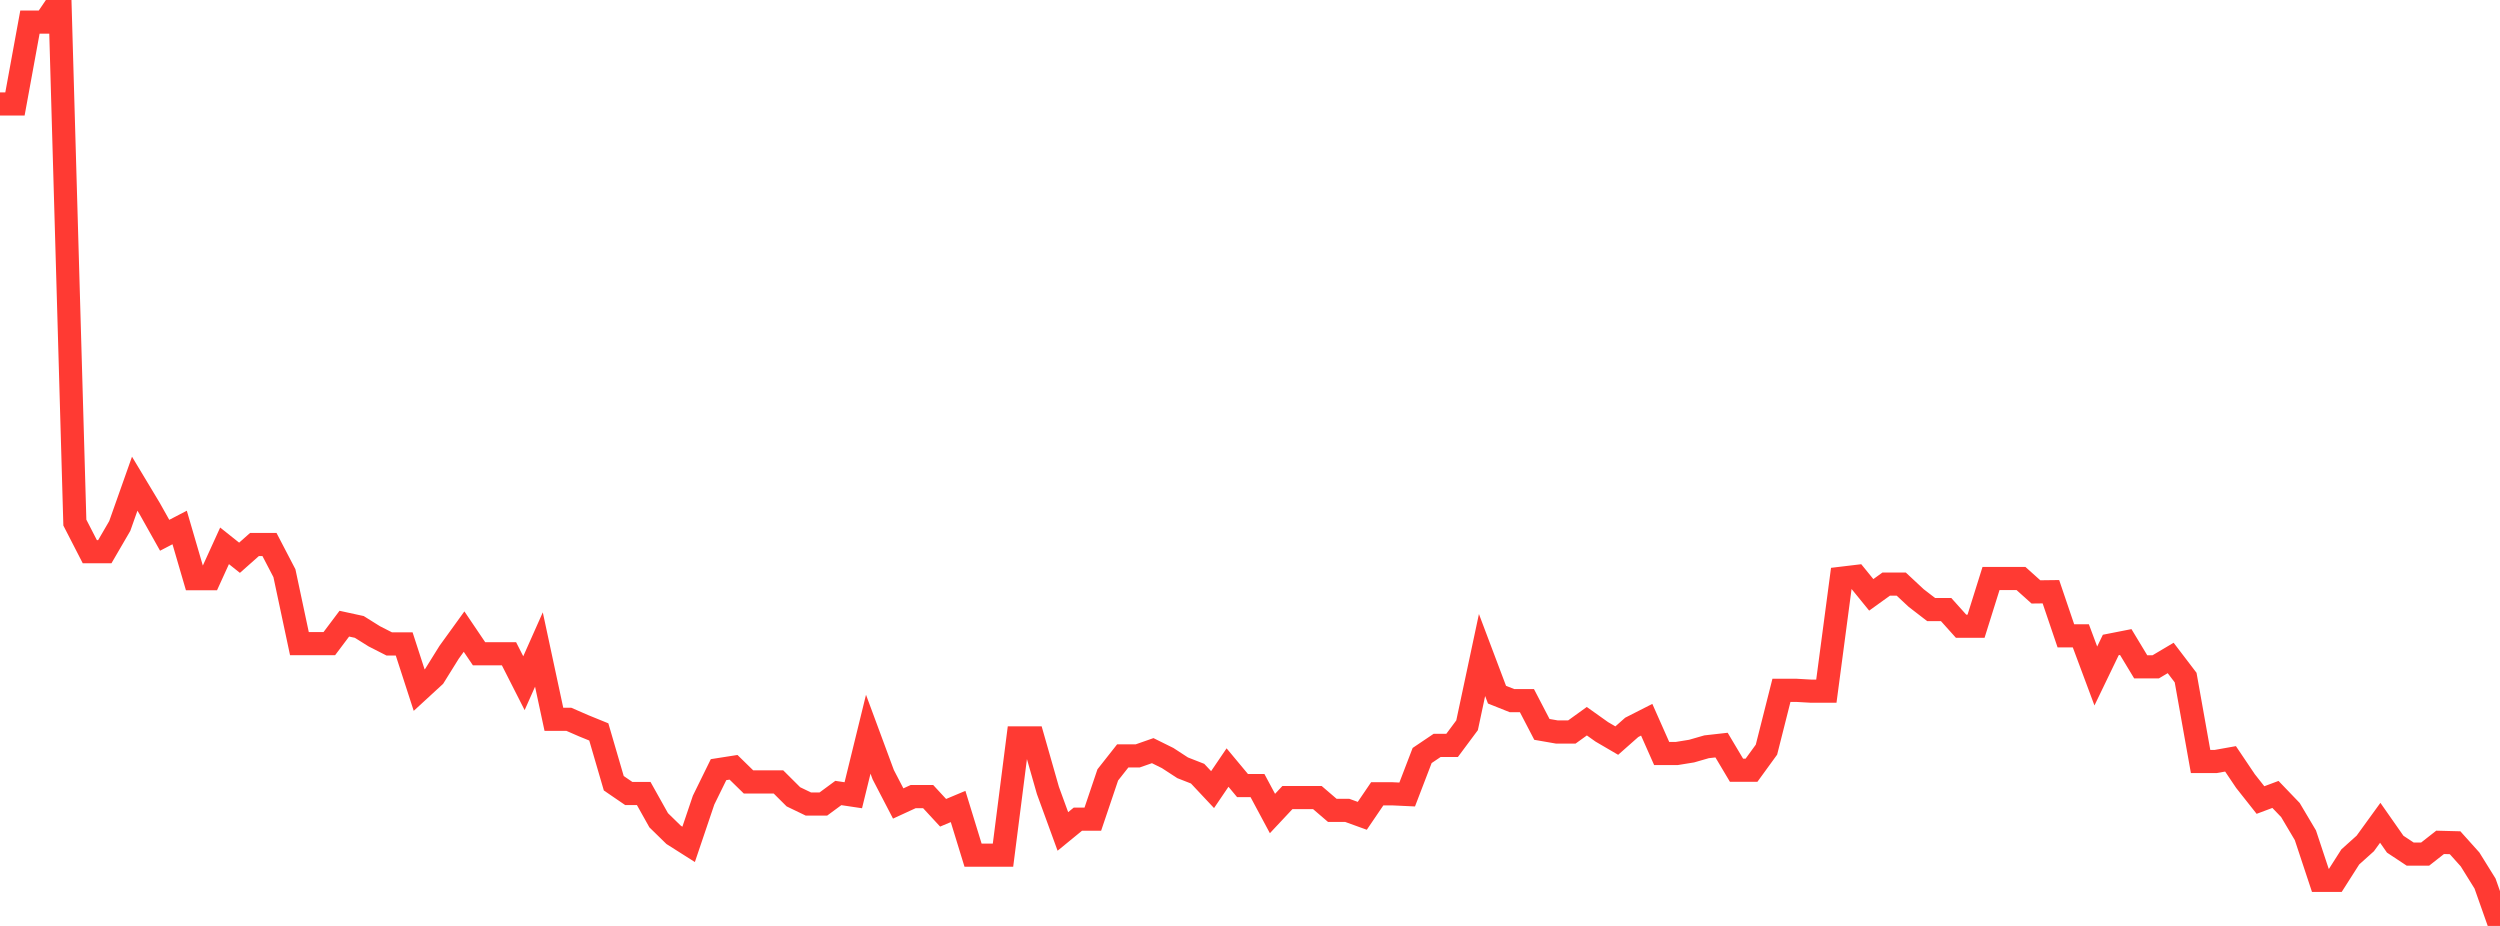 <?xml version="1.0" standalone="no"?>
<!DOCTYPE svg PUBLIC "-//W3C//DTD SVG 1.1//EN" "http://www.w3.org/Graphics/SVG/1.1/DTD/svg11.dtd">

<svg width="135" height="50" viewBox="0 0 135 50" preserveAspectRatio="none" 
  xmlns="http://www.w3.org/2000/svg"
  xmlns:xlink="http://www.w3.org/1999/xlink">


<polyline points="0.0, 5.613 0.808, 5.613 1.617, 1.192 2.425, 1.192 3.234, 0.0 4.042, 28.22 4.85, 29.792 5.659, 29.792 6.467, 28.403 7.275, 26.119 8.084, 27.465 8.892, 28.905 9.701, 28.484 10.509, 31.25 11.317, 31.25 12.126, 29.475 12.934, 30.119 13.743, 29.402 14.551, 29.402 15.359, 30.953 16.168, 34.755 16.976, 34.755 17.784, 34.755 18.593, 33.678 19.401, 33.854 20.21, 34.36 21.018, 34.772 21.826, 34.772 22.635, 37.267 23.443, 36.524 24.251, 35.225 25.06, 34.106 25.868, 35.302 26.677, 35.302 27.485, 35.302 28.293, 36.893 29.102, 35.074 29.91, 38.843 30.719, 38.843 31.527, 39.195 32.335, 39.524 33.144, 42.295 33.952, 42.848 34.76, 42.848 35.569, 44.294 36.377, 45.083 37.186, 45.596 37.994, 43.206 38.802, 41.561 39.611, 41.434 40.419, 42.224 41.228, 42.224 42.036, 42.224 42.844, 43.028 43.653, 43.418 44.461, 43.418 45.269, 42.822 46.078, 42.943 46.886, 39.647 47.695, 41.833 48.503, 43.388 49.311, 43.016 50.12, 43.016 50.928, 43.89 51.737, 43.55 52.545, 46.179 53.353, 46.179 54.162, 46.179 54.97, 39.848 55.778, 39.848 56.587, 42.683 57.395, 44.898 58.204, 44.236 59.012, 44.236 59.82, 41.844 60.629, 40.818 61.437, 40.818 62.246, 40.535 63.054, 40.935 63.862, 41.461 64.671, 41.778 65.479, 42.639 66.287, 41.448 67.096, 42.42 67.904, 42.42 68.713, 43.93 69.521, 43.068 70.329, 43.068 71.138, 43.068 71.946, 43.761 72.754, 43.761 73.563, 44.054 74.371, 42.865 75.18, 42.865 75.988, 42.903 76.796, 40.797 77.605, 40.252 78.413, 40.252 79.222, 39.165 80.03, 35.371 80.838, 37.512 81.647, 37.835 82.455, 37.835 83.263, 39.387 84.072, 39.528 84.88, 39.528 85.689, 38.945 86.497, 39.52 87.305, 39.992 88.114, 39.277 88.922, 38.866 89.731, 40.69 90.539, 40.69 91.347, 40.559 92.156, 40.326 92.964, 40.235 93.772, 41.593 94.581, 41.593 95.389, 40.481 96.198, 37.278 97.006, 37.278 97.814, 37.324 98.623, 37.324 99.431, 31.226 100.24, 31.129 101.048, 32.122 101.856, 31.54 102.665, 31.54 103.473, 32.293 104.281, 32.916 105.09, 32.916 105.898, 33.816 106.707, 33.816 107.515, 31.238 108.323, 31.238 109.132, 31.238 109.94, 31.963 110.749, 31.953 111.557, 34.334 112.365, 34.334 113.174, 36.504 113.982, 34.829 114.79, 34.67 115.599, 36.01 116.407, 36.01 117.216, 35.53 118.024, 36.59 118.832, 41.122 119.641, 41.122 120.449, 40.978 121.257, 42.179 122.066, 43.202 122.874, 42.899 123.683, 43.742 124.491, 45.104 125.299, 47.541 126.108, 47.541 126.916, 46.273 127.725, 45.546 128.533, 44.431 129.341, 45.586 130.15, 46.121 130.958, 46.121 131.766, 45.487 132.575, 45.508 133.383, 46.409 134.192, 47.711 135.0, 50.0" fill="none" stroke="#ff3a33" stroke-width="1.25"/>

</svg>